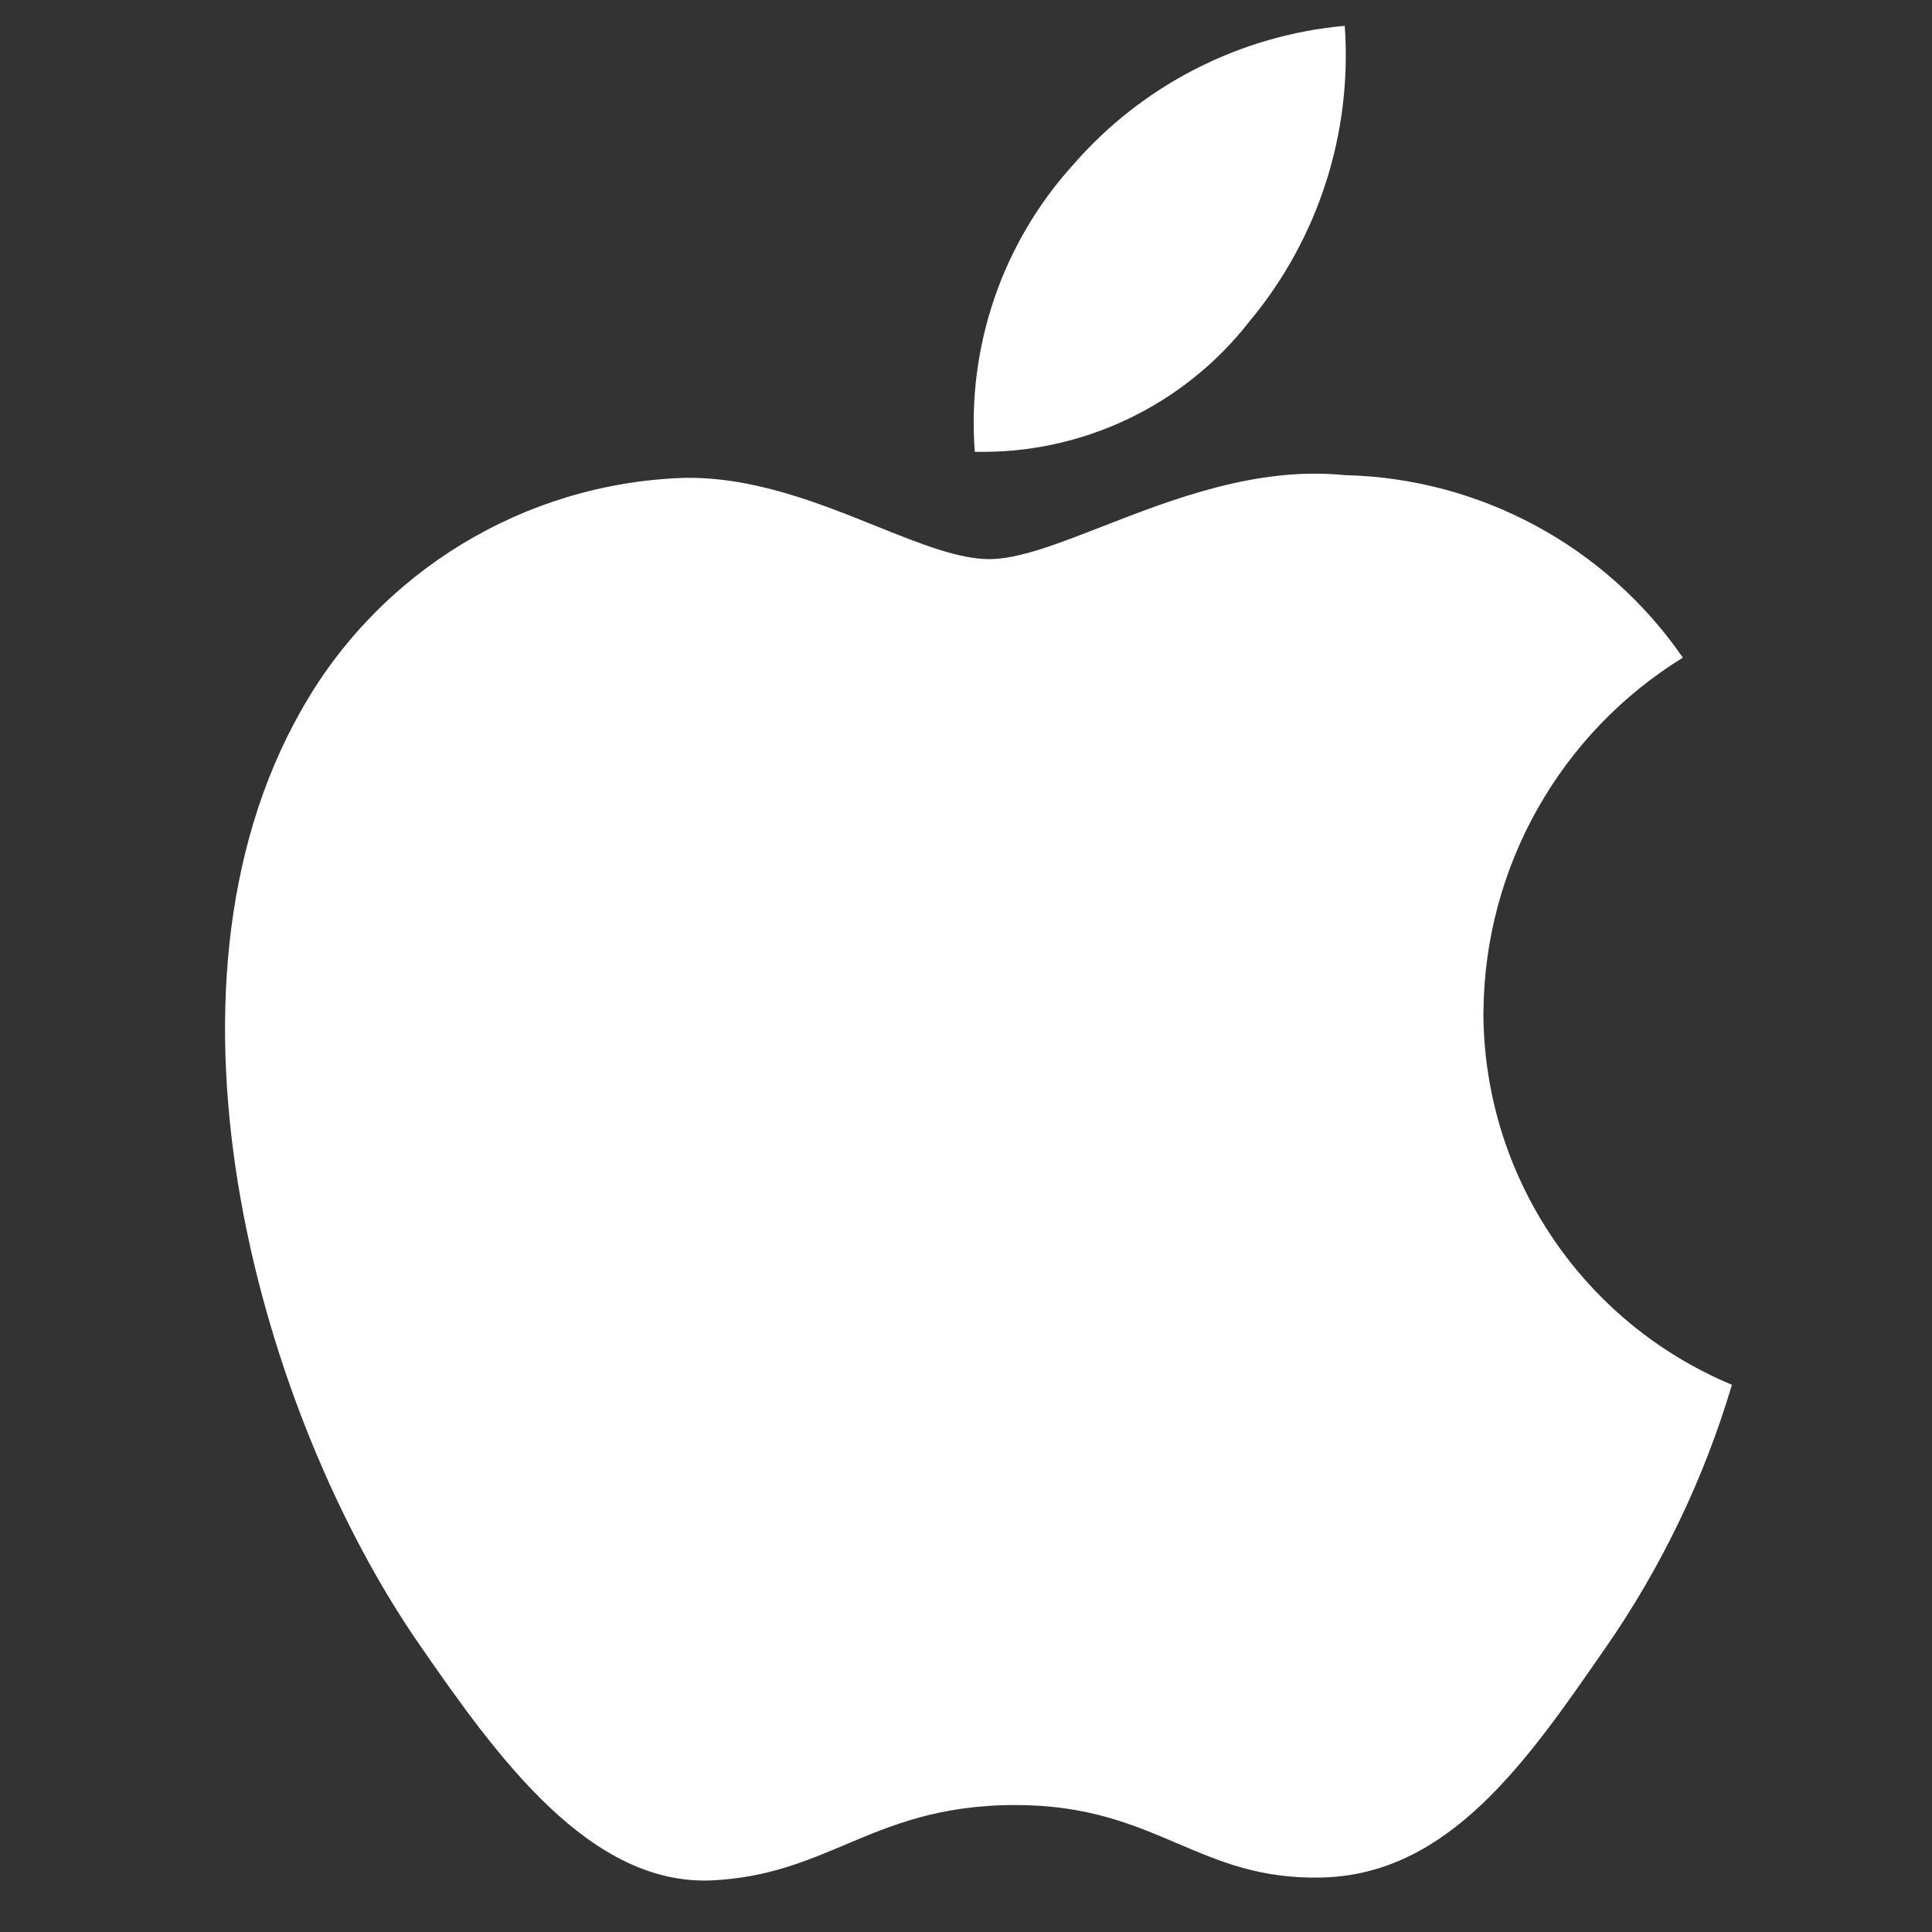 <svg width="25" height="25" viewBox="0 0 25 25" fill="none" xmlns="http://www.w3.org/2000/svg">
<rect x="0" y="0" width="25" height="25" fill="#333333" stroke="none"/>
<g clip-path="url(#clip0_6343_23650)">
<path fill-rule="evenodd" clip-rule="evenodd" d="M17.401 0.334C17.5 1.721 17.058 3.093 16.167 4.16C15.316 5.252 13.998 5.878 12.614 5.846C12.51 4.487 12.97 3.144 13.885 2.134C14.78 1.102 16.04 0.457 17.401 0.334ZM21.776 8.51C20.187 9.49 19.213 11.217 19.196 13.084H19.195C19.192 15.197 20.461 17.105 22.411 17.919C22.049 19.138 21.494 20.291 20.767 21.335L20.765 21.337C19.757 22.796 18.748 24.257 17.103 24.295C16.314 24.314 15.786 24.089 15.236 23.854C14.666 23.611 14.072 23.357 13.139 23.357C12.154 23.357 11.537 23.617 10.938 23.87C10.423 24.087 9.921 24.298 9.213 24.332C7.642 24.404 6.445 22.755 5.436 21.293C3.379 18.333 1.808 12.859 3.902 9.184C4.913 7.393 6.783 6.257 8.838 6.184C9.735 6.163 10.596 6.509 11.343 6.81C11.904 7.035 12.4 7.235 12.801 7.235C13.182 7.235 13.683 7.039 14.264 6.813C15.167 6.461 16.264 6.033 17.401 6.148C19.154 6.188 20.781 7.067 21.776 8.51Z" fill="white"/>
</g>
<defs>
<clipPath id="clip0_6343_23650">
<rect width="24" height="24" fill="white" transform="translate(0.912 0.334)"/>
</clipPath>
</defs>
</svg>
